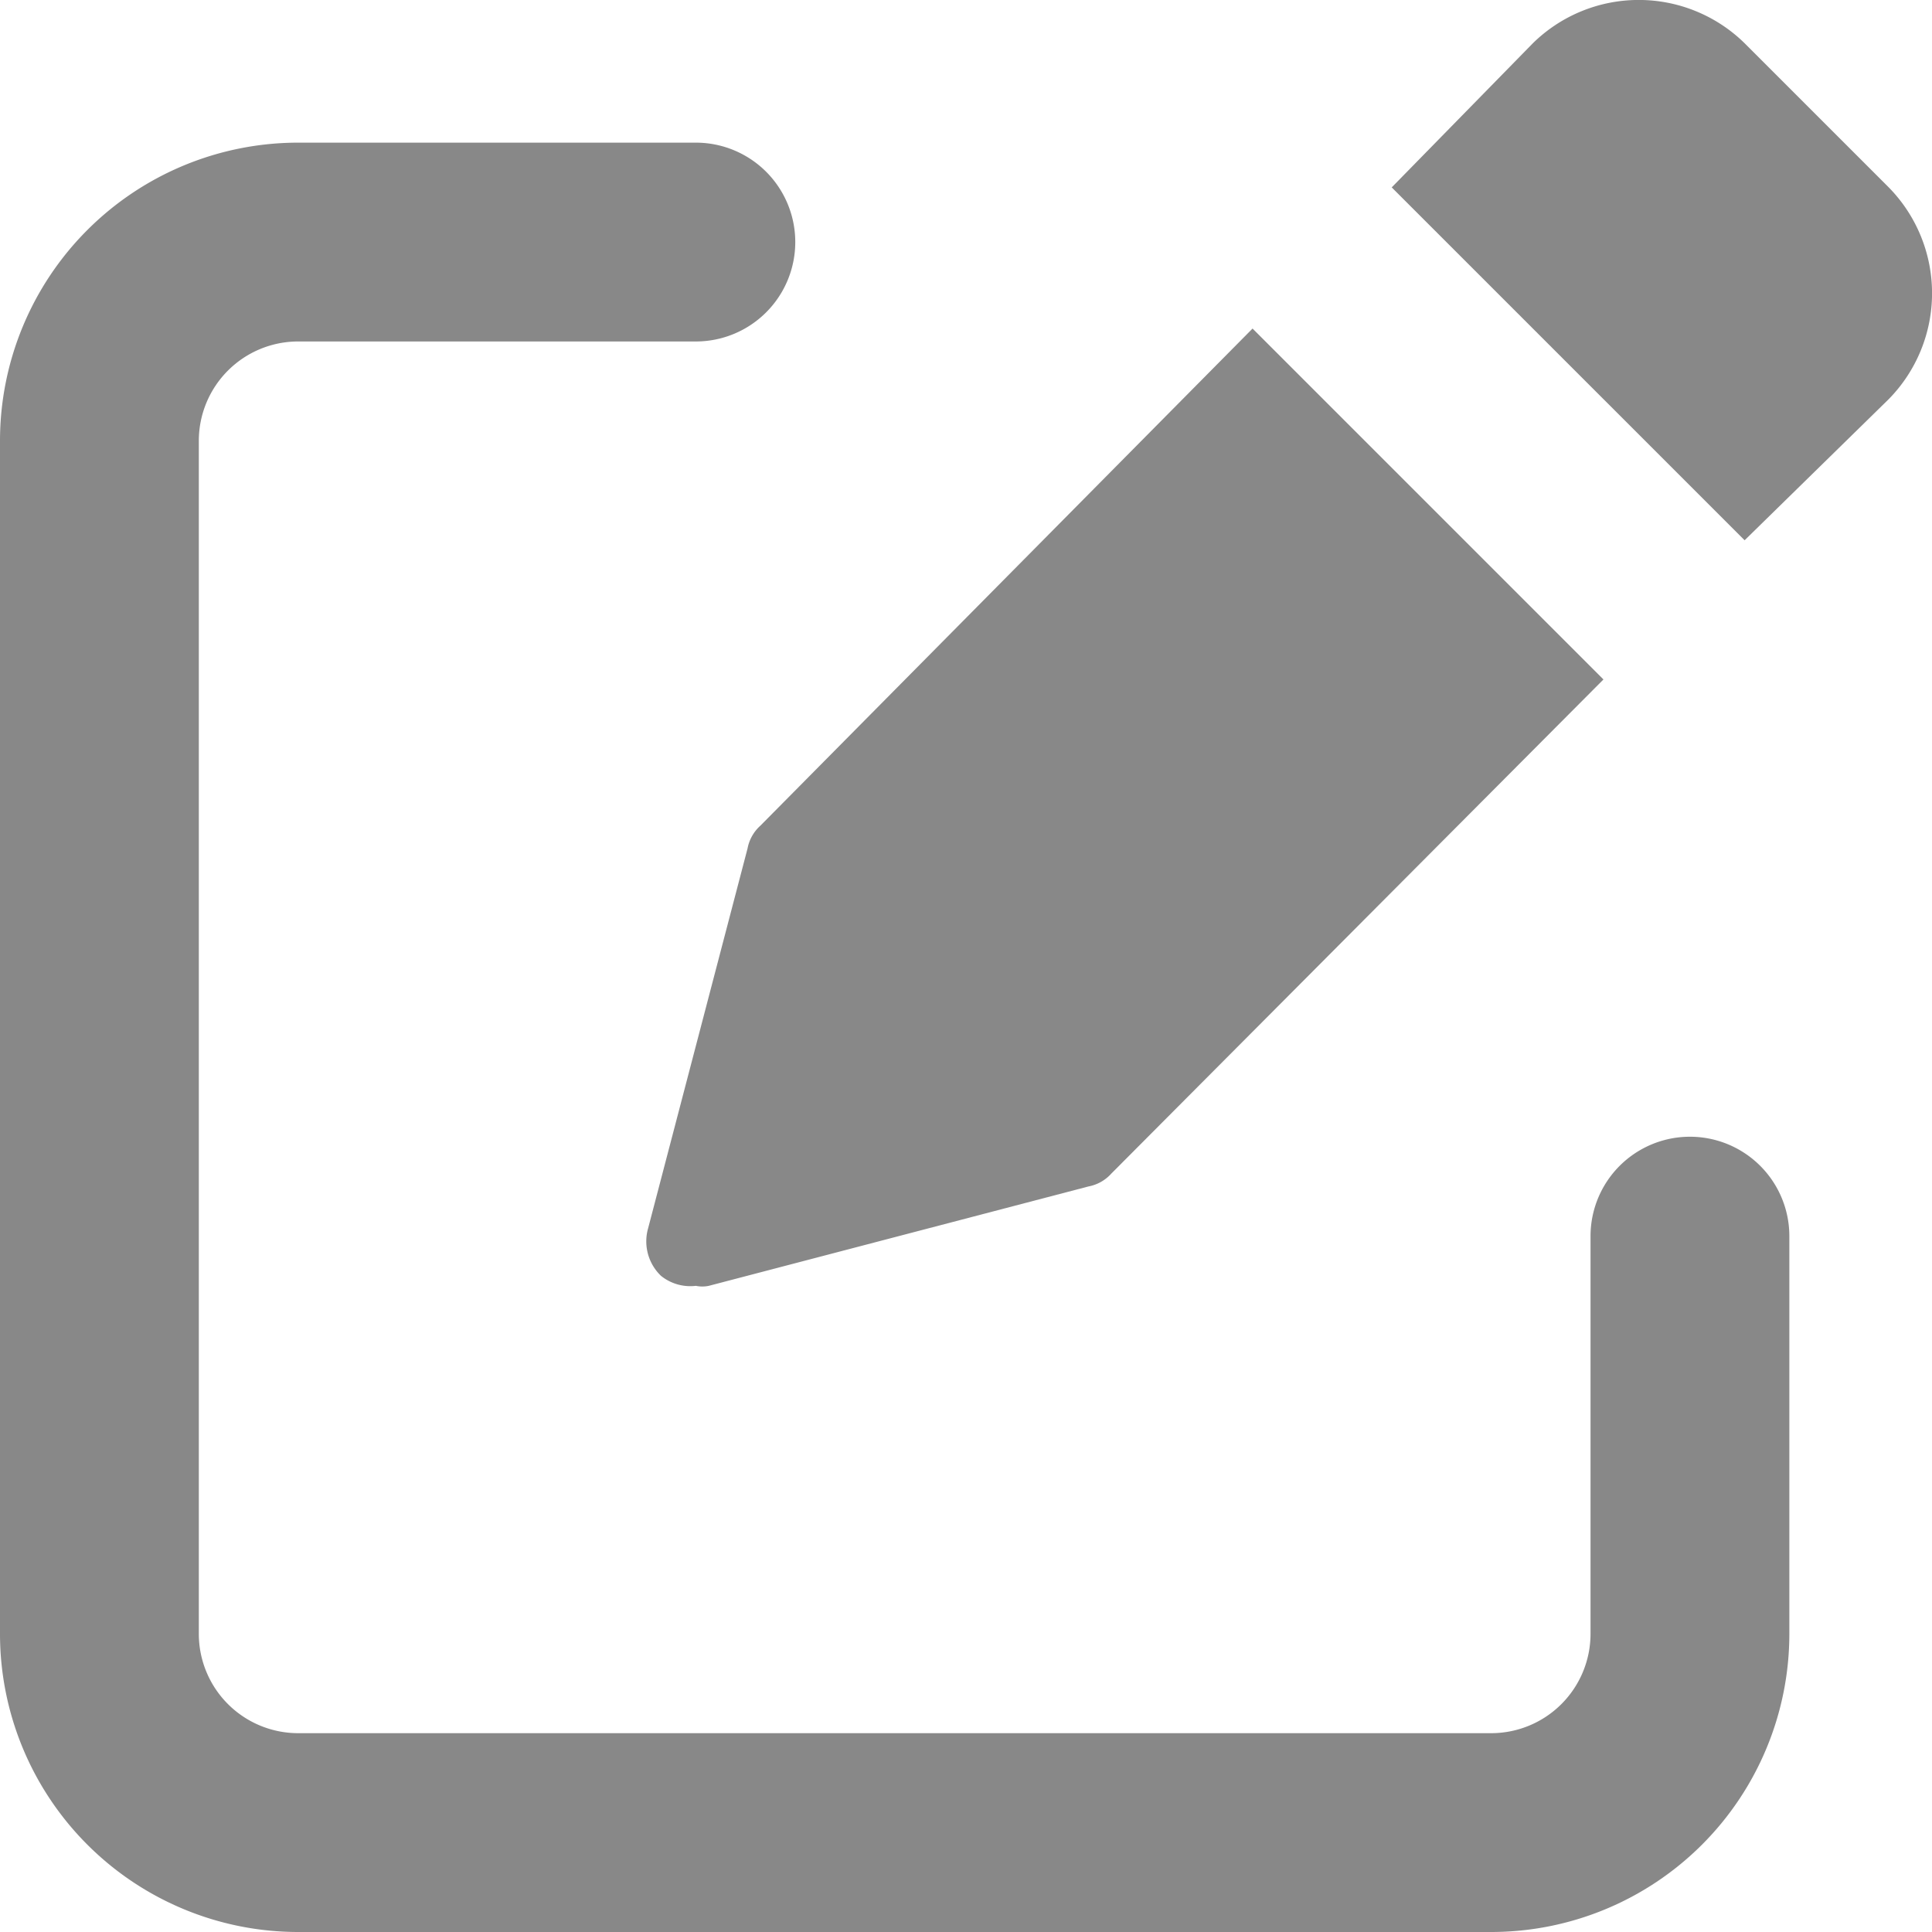 <svg xmlns="http://www.w3.org/2000/svg" width="19.435" height="19.435" viewBox="0 0 19.435 19.435">
  <g id="pen" transform="translate(-2 -2.565)">
    <path id="Path_67520" data-name="Path 67520" d="M17,22H5a3,3,0,0,1-3-3V7A3,3,0,0,1,5,4H9A1,1,0,0,1,9,6H5A1,1,0,0,0,4,7V19a1,1,0,0,0,1,1H17a1,1,0,0,0,1-1V15a1,1,0,0,1,2,0v4A3,3,0,0,1,17,22Z" fill="#888"/>
    <path id="Path_67521" data-name="Path 67521" d="M14.6,5.87l-4.95,5a.41.41,0,0,0-.13.23l-1,3.82a.48.48,0,0,0,.13.48.47.47,0,0,0,.35.1.32.32,0,0,0,.13,0l3.82-1a.41.41,0,0,0,.23-.13L18.13,9.4Z" fill="#888"/>
    <path id="Path_67522" data-name="Path 67522" d="M21,4.45,19.55,3a1.52,1.52,0,0,0-2.13,0L16,4.45,19.55,8,21,6.58a1.52,1.52,0,0,0,0-2.13Z" fill="#888"/>
  </g>
</svg>
